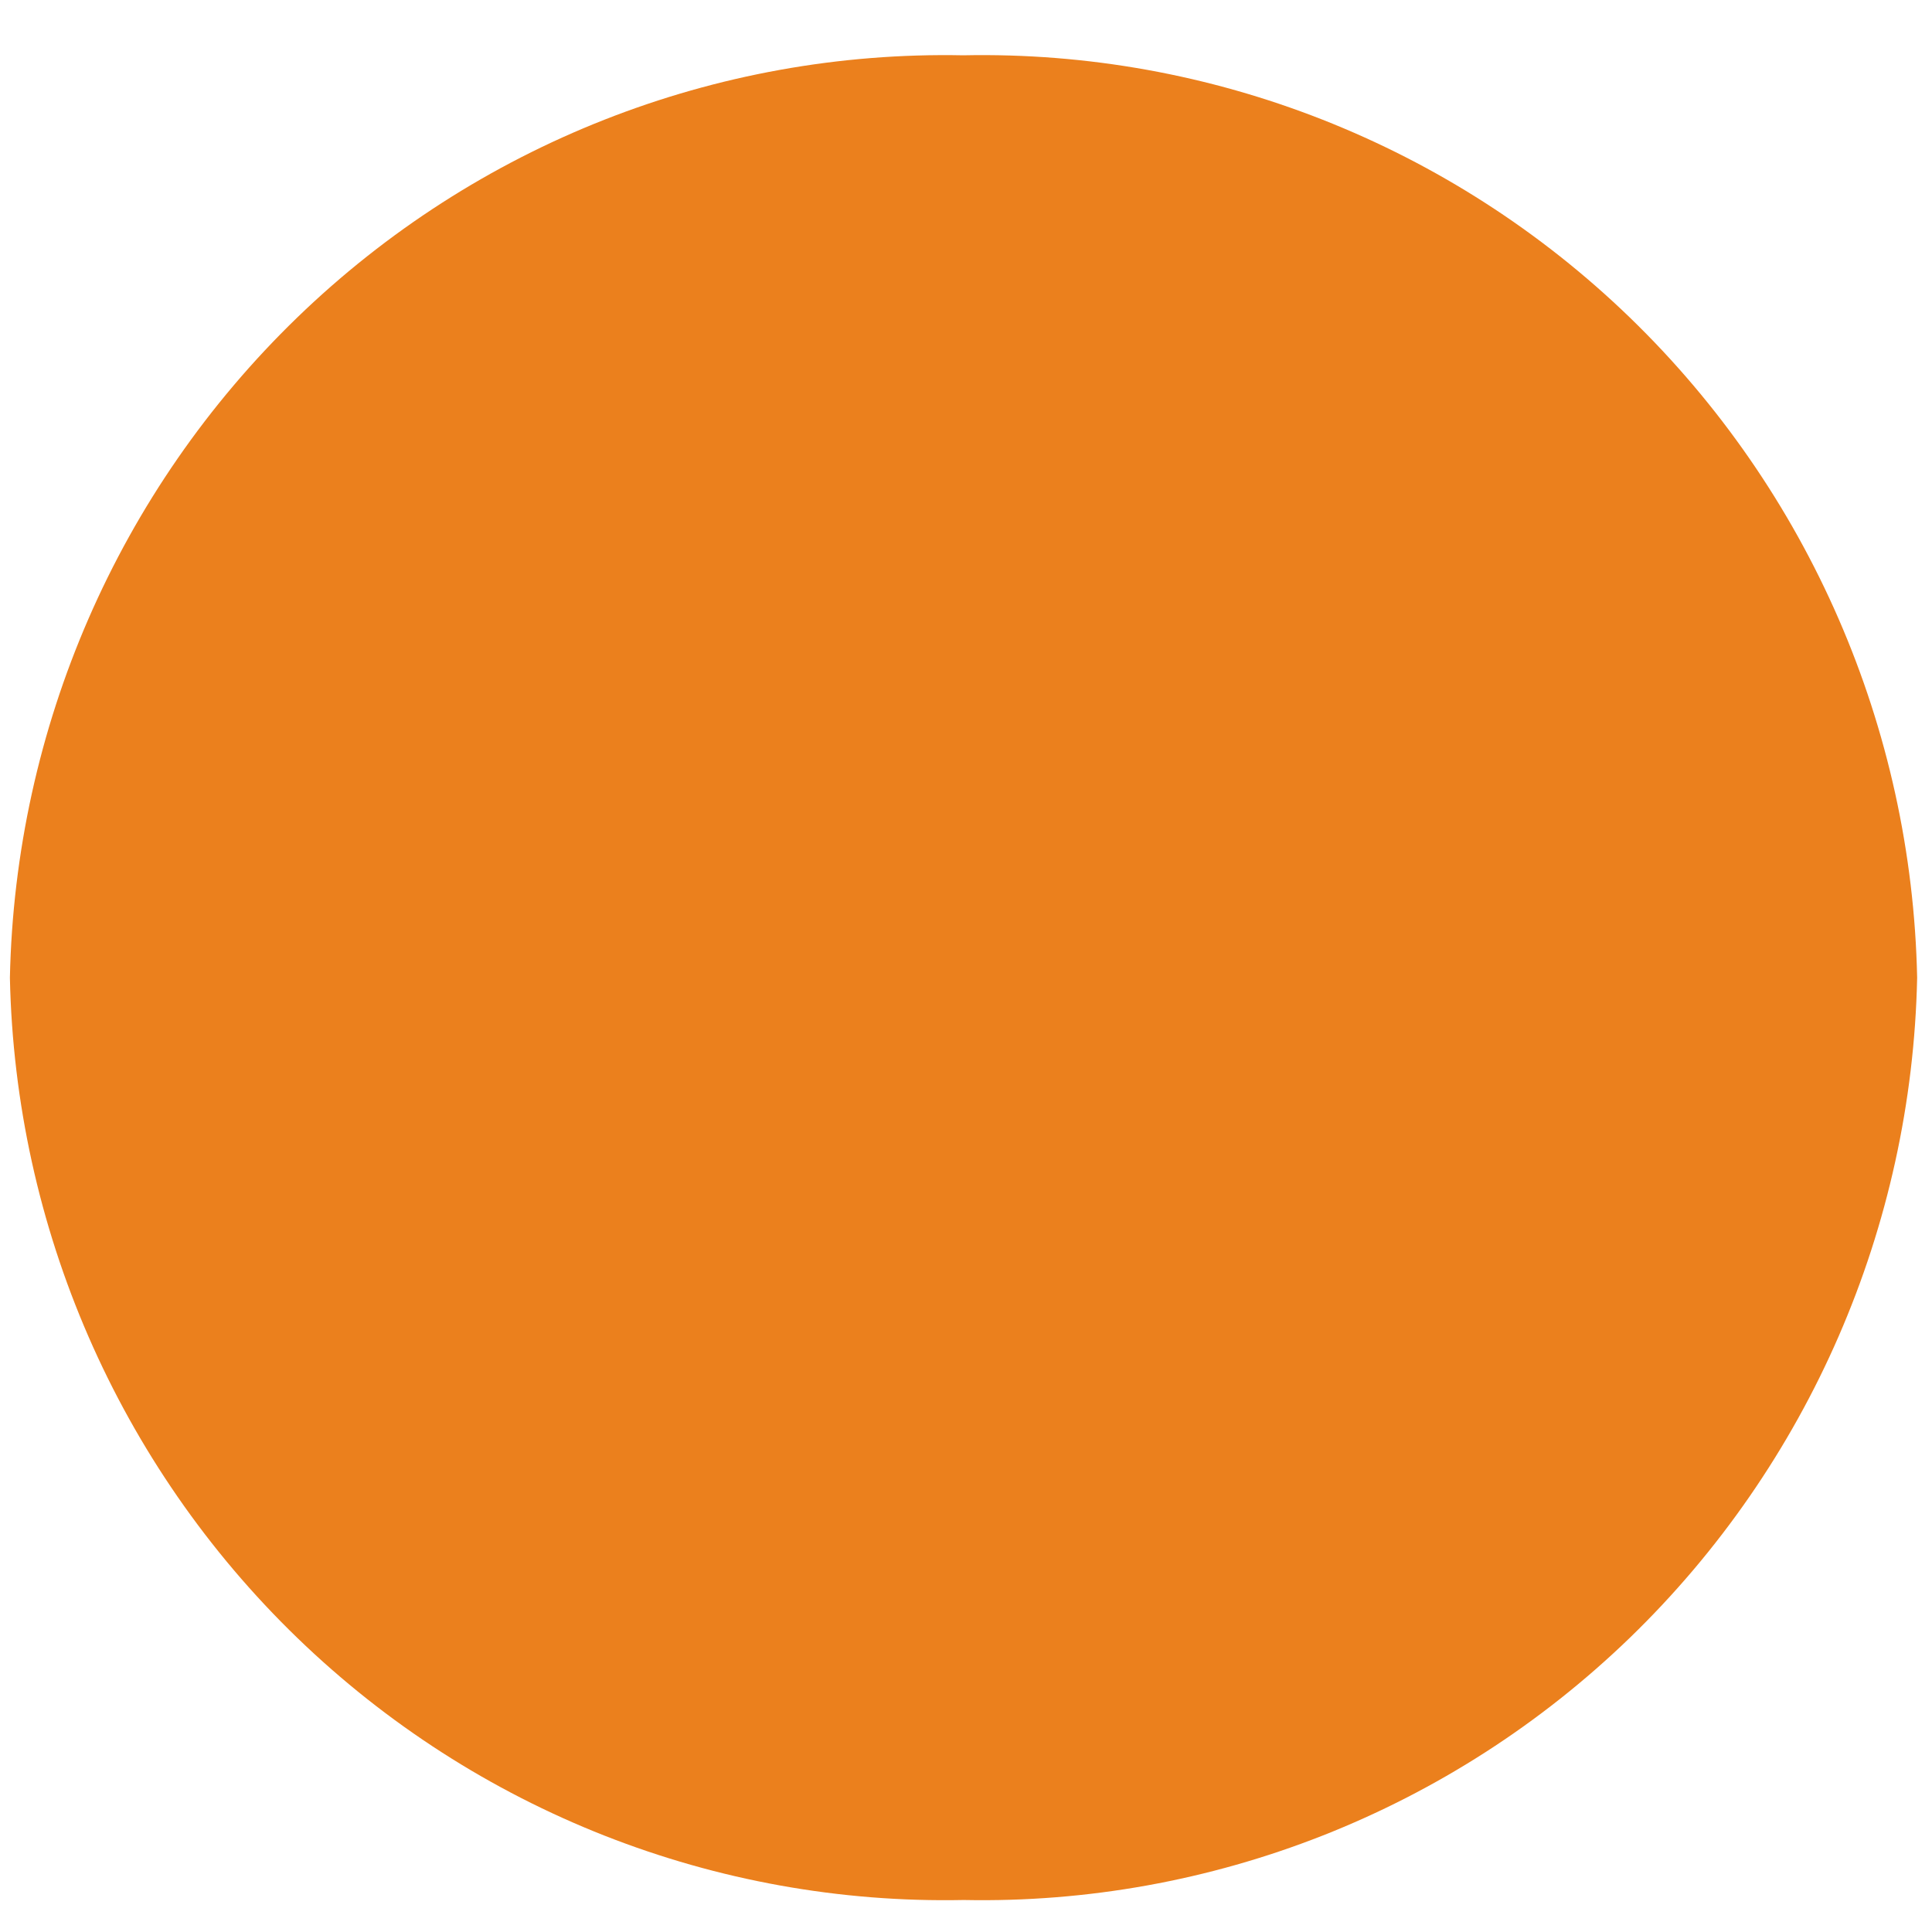 <svg width="16" height="16" viewBox="0 0 16 16" fill="none" xmlns="http://www.w3.org/2000/svg">
<path d="M0.082 8.097C0.125 6.029 0.98 4.063 2.461 2.63C3.941 1.198 5.926 0.417 7.978 0.458C10.03 0.416 12.016 1.197 13.497 2.629C14.978 4.062 15.834 6.028 15.877 8.097C15.834 10.164 14.978 12.13 13.498 13.563C12.017 14.995 10.033 15.776 7.981 15.735C5.928 15.777 3.943 14.996 2.462 13.564C0.981 12.132 0.125 10.165 0.082 8.097Z" fill="#EB801D"/>
</svg>
